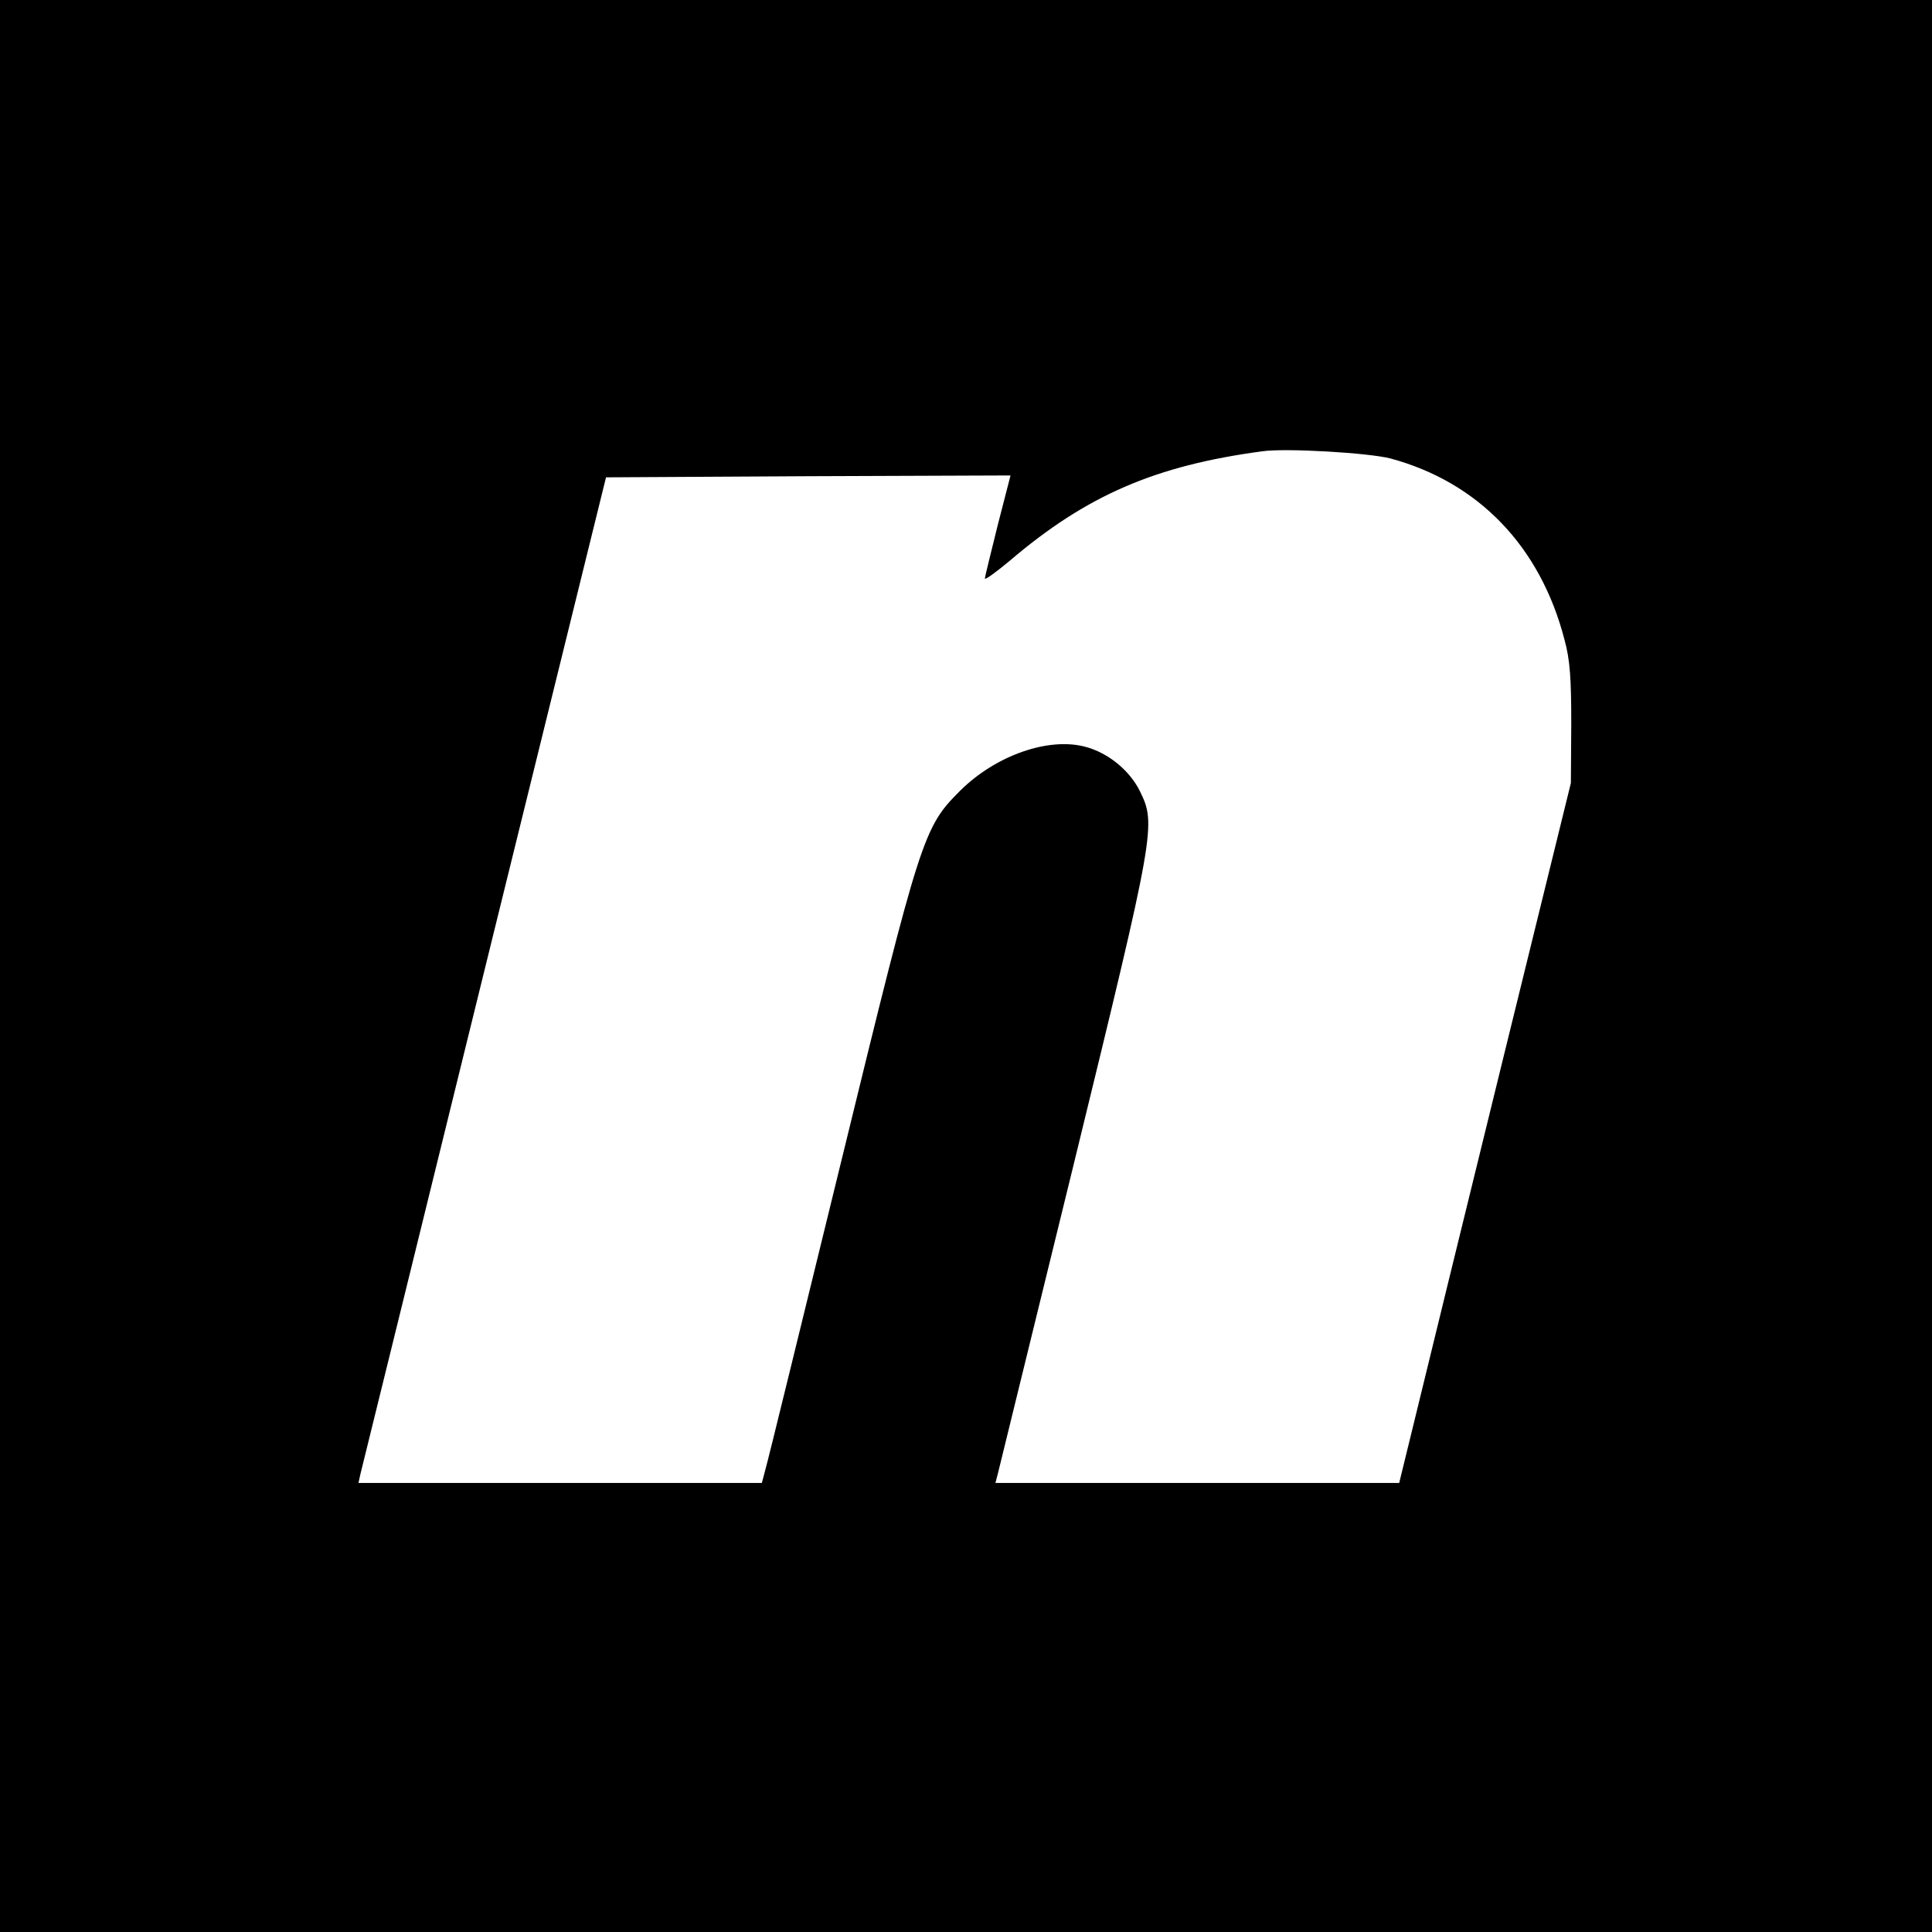 <?xml version="1.0" standalone="no"?>
<!DOCTYPE svg PUBLIC "-//W3C//DTD SVG 20010904//EN"
 "http://www.w3.org/TR/2001/REC-SVG-20010904/DTD/svg10.dtd">
<svg version="1.0" xmlns="http://www.w3.org/2000/svg"
 width="512pt" height="512pt" viewBox="0 0 512 512"
 preserveAspectRatio="xMidYMid meet">
<g transform="translate(0,512) scale(0.1,-0.1)"
fill="#000000" stroke="none">
<path d="M0 2560 l0 -2560 2560 0 2560 0 0 2560 0 2560 -2560 0 -2560 0 0
-2560z m3685 1345 c233 -63 397 -233 461 -480 15 -54 18 -105 18 -225 l-1
-155 -182 -740 c-100 -407 -202 -824 -227 -927 l-46 -188 -535 0 -535 0 7 27
c4 16 95 388 203 828 214 876 216 890 173 978 -27 55 -84 102 -145 118 -98 26
-237 -23 -331 -116 -98 -98 -104 -116 -315 -980 -105 -429 -195 -797 -201
-817 l-10 -38 -535 0 -534 0 5 23 c3 12 151 612 328 1332 l323 1310 536 3 536
2 -34 -132 c-18 -73 -34 -137 -34 -141 0 -5 30 17 66 47 203 173 385 252 669
290 62 9 282 -4 340 -19z"/>
</g>
</svg>

